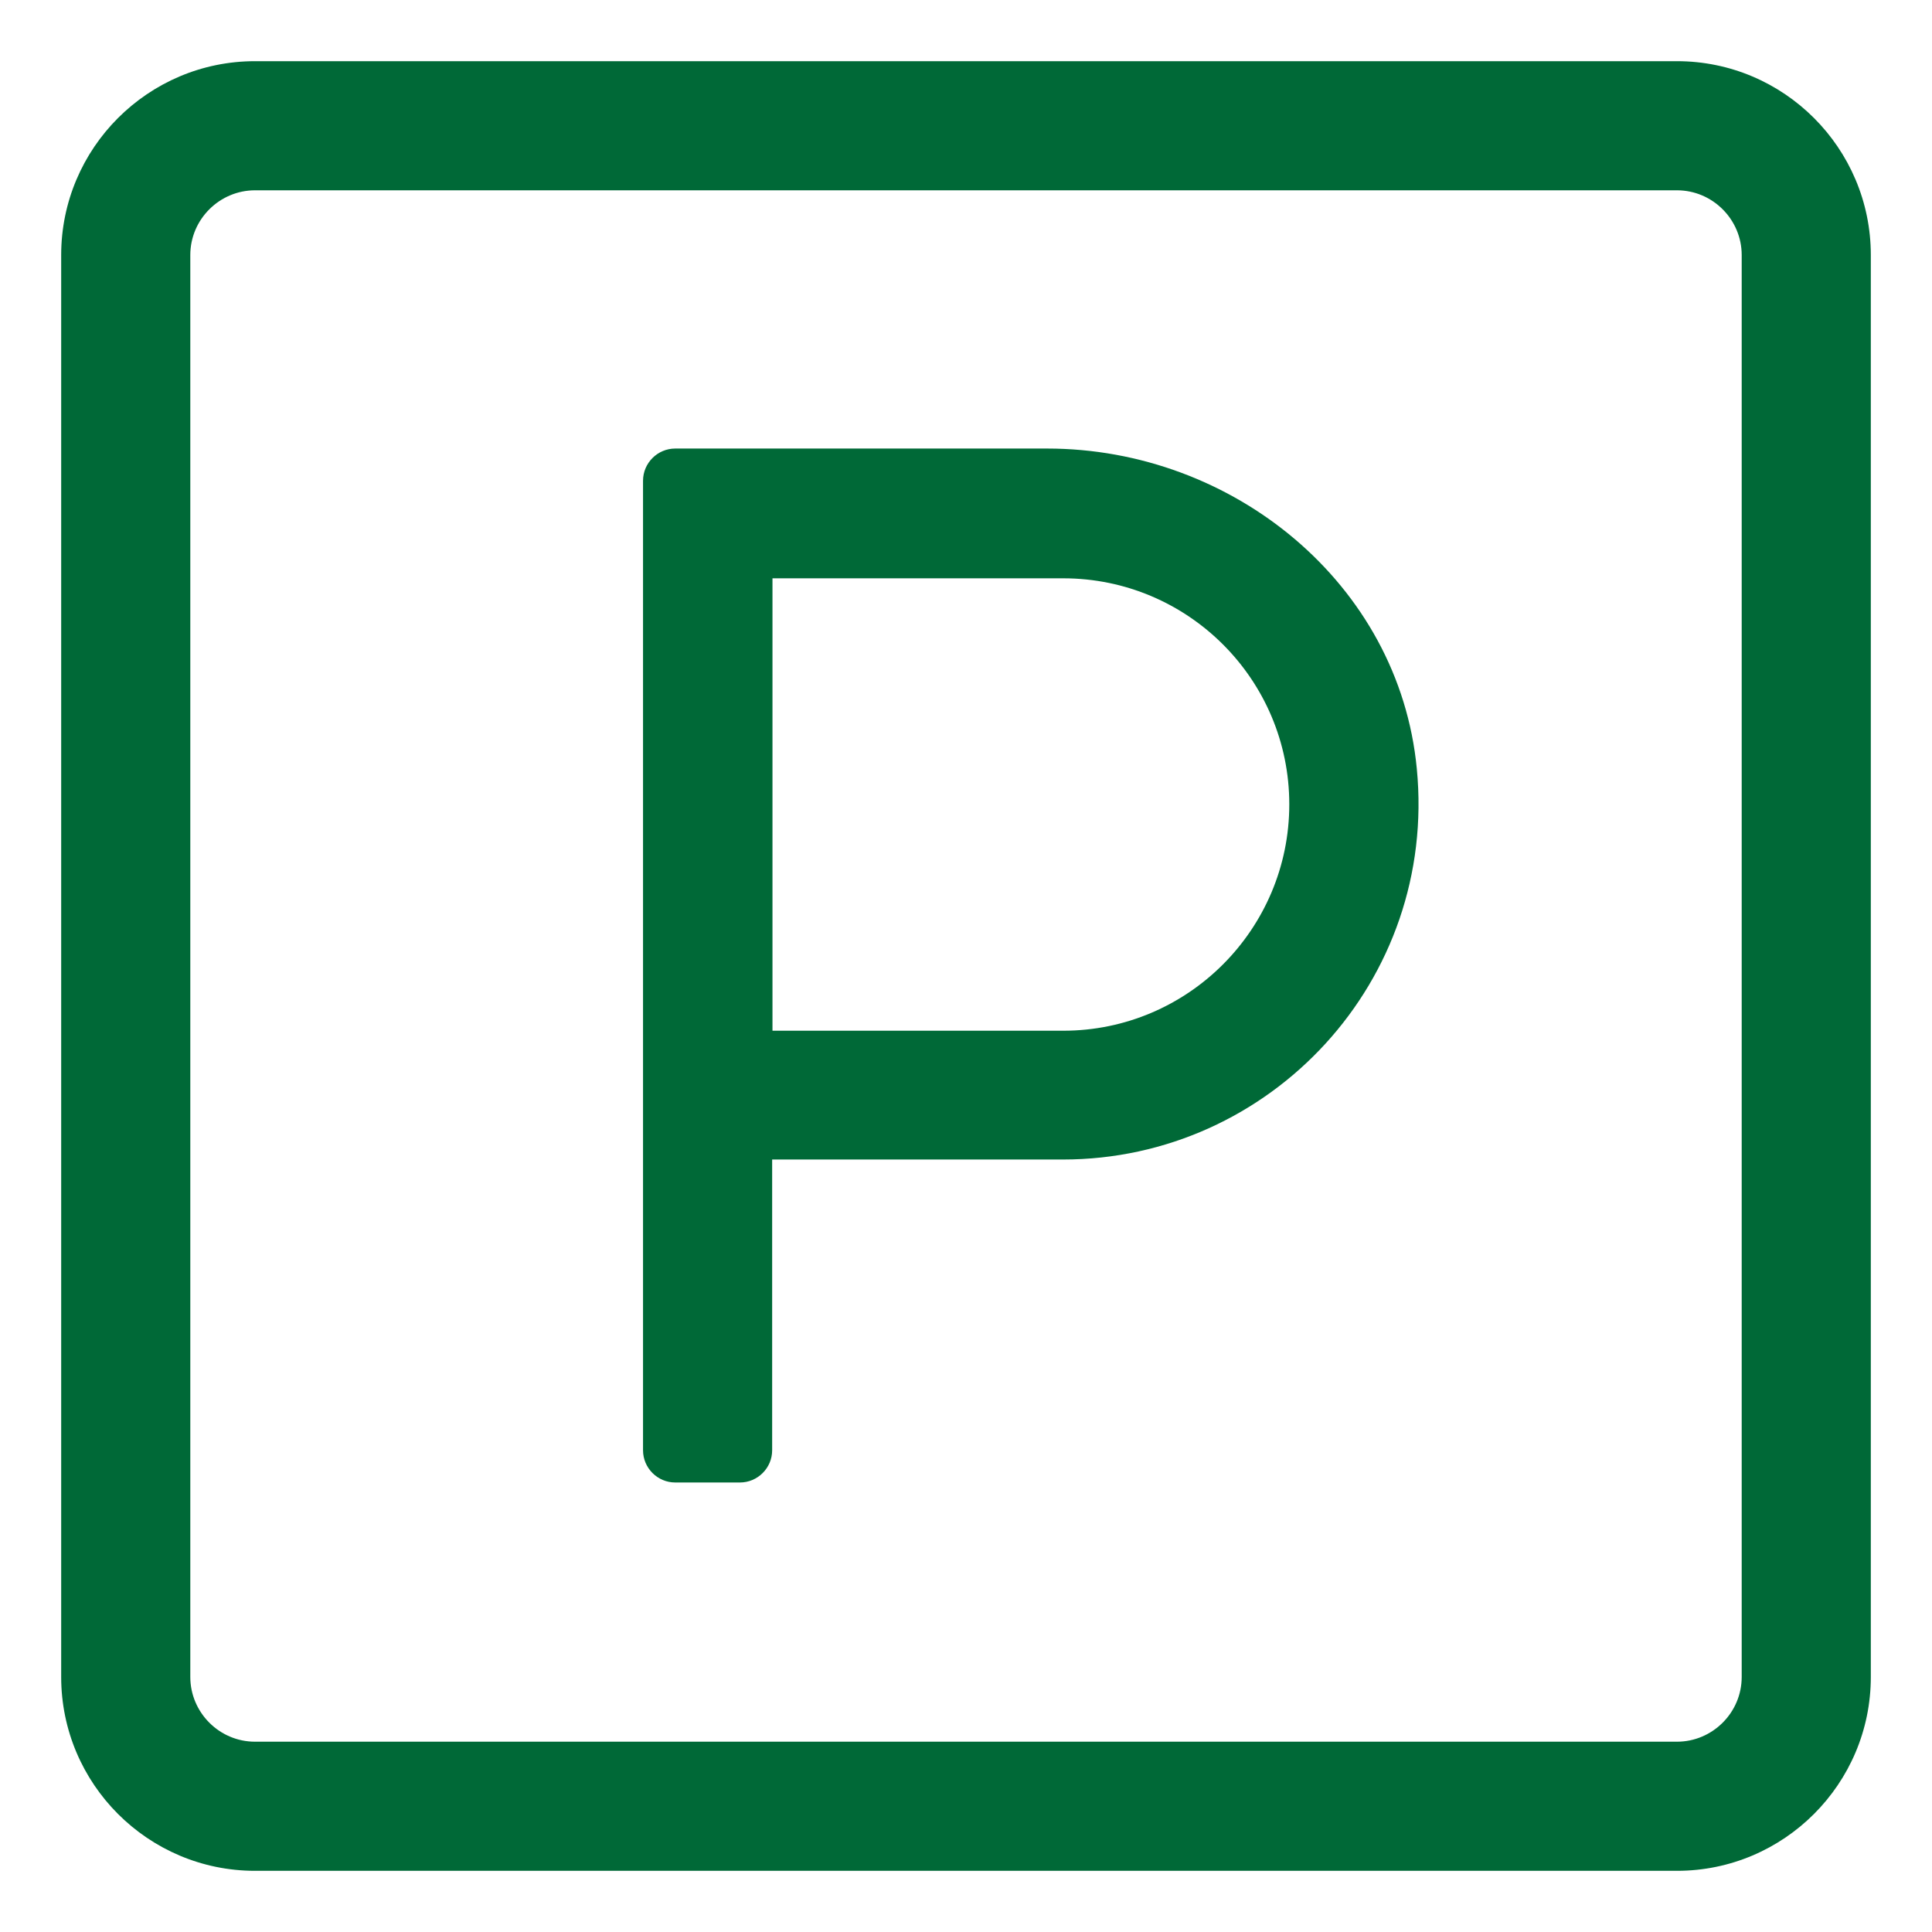 <?xml version="1.0" encoding="utf-8"?>
<!-- Generator: Adobe Illustrator 26.0.1, SVG Export Plug-In . SVG Version: 6.00 Build 0)  -->
<svg version="1.1" id="Ebene_1" xmlns="http://www.w3.org/2000/svg" xmlns:xlink="http://www.w3.org/1999/xlink" x="0px" y="0px"
	 viewBox="0 0 600 600" style="enable-background:new 0 0 600 600;" xml:space="preserve">
<style type="text/css">
	.st0{fill:#006937;}
</style>
<g>
	<path class="st0" d="M581,79.2v441.6c0,33.2-27,60.2-60.2,60.2H79.2C46,581,19,554,19,520.8V79.2C19,46,46,19,79.2,19h441.6
		C554,19,581,46,581,79.2z M540.9,79.2c0-11-9-20.1-20.1-20.1H79.2c-11,0-20.1,9-20.1,20.1v441.6c0,11,9,20.1,20.1,20.1h441.6
		c11,0,20.1-9,20.1-20.1V79.2z M440,238.7c6.4,65.9-45.4,121.4-109.9,121.4h-90.3v90.3c0,5.5-4.5,10-10,10h-20.1
		c-5.5,0-10-4.5-10-10V149.3c0-5.5,4.5-10,10-10h115.5C382.9,139.3,434.5,181.3,440,238.7z M400.4,249.8c0-38.8-31.5-70.2-70.2-70.2
		h-90.3v140.5h90.3C368.9,320.1,400.4,288.6,400.4,249.8z"/>
</g>
</svg>
